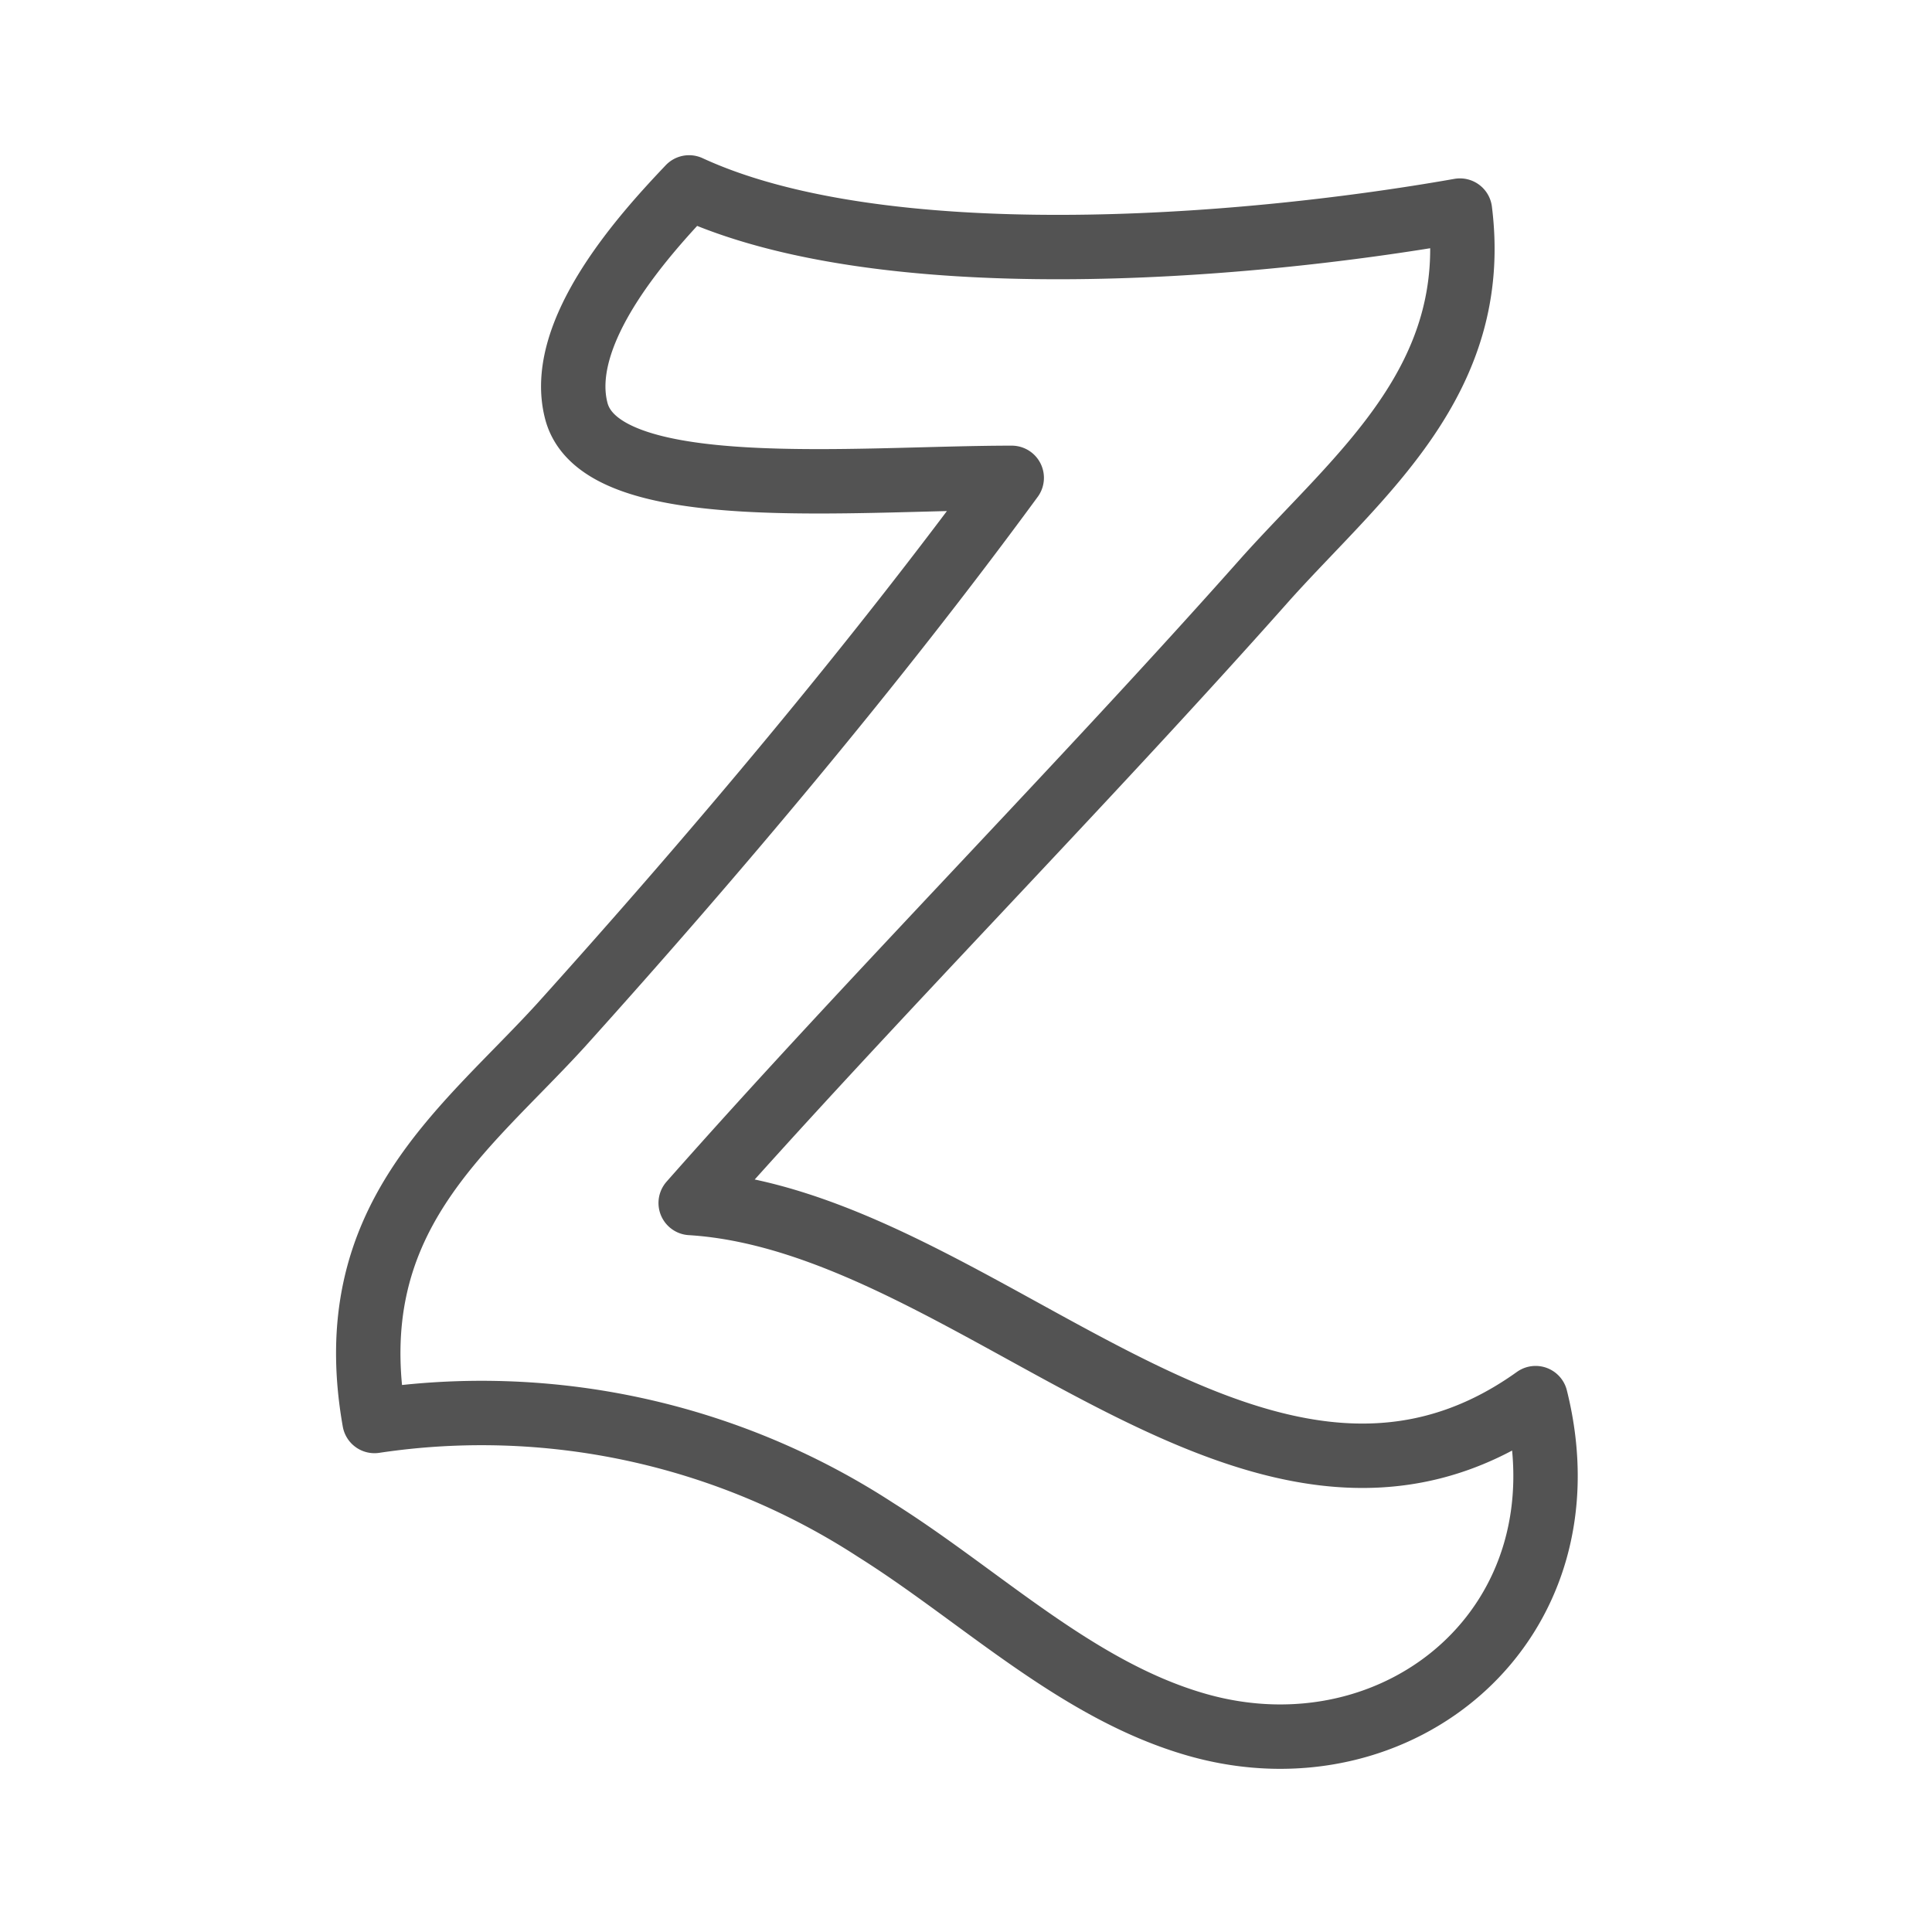<?xml version="1.0" ?><svg data-name="Layer 1" id="Layer_1" viewBox="0 0 60 60" xmlns="http://www.w3.org/2000/svg"><defs><style>.cls-1{fill:none;stroke:#535353;stroke-linejoin:round;stroke-width:2px;}</style></defs><title/><path class="cls-1" d="M45.34,6.54c0.66,5.27-3.12,8.2-6,11.4C33.54,24.48,27,31.07,21.45,37.36c8.95,0.55,17.63,12.22,26.24,6.06,1.75,7-4.25,11.92-10.5,10.15-3.74-1.06-6.72-4-10-6.06a22.44,22.44,0,0,0-15.56-3.38c-1.11-6.29,2.79-9,5.79-12.29,4.8-5.33,9.71-11.15,14-17-4.87,0-12.75.82-13.52-2.07-0.66-2.49,2.21-5.59,3.5-6.95C27.36,8.57,38.36,7.77,45.34,6.54Z"/></svg>